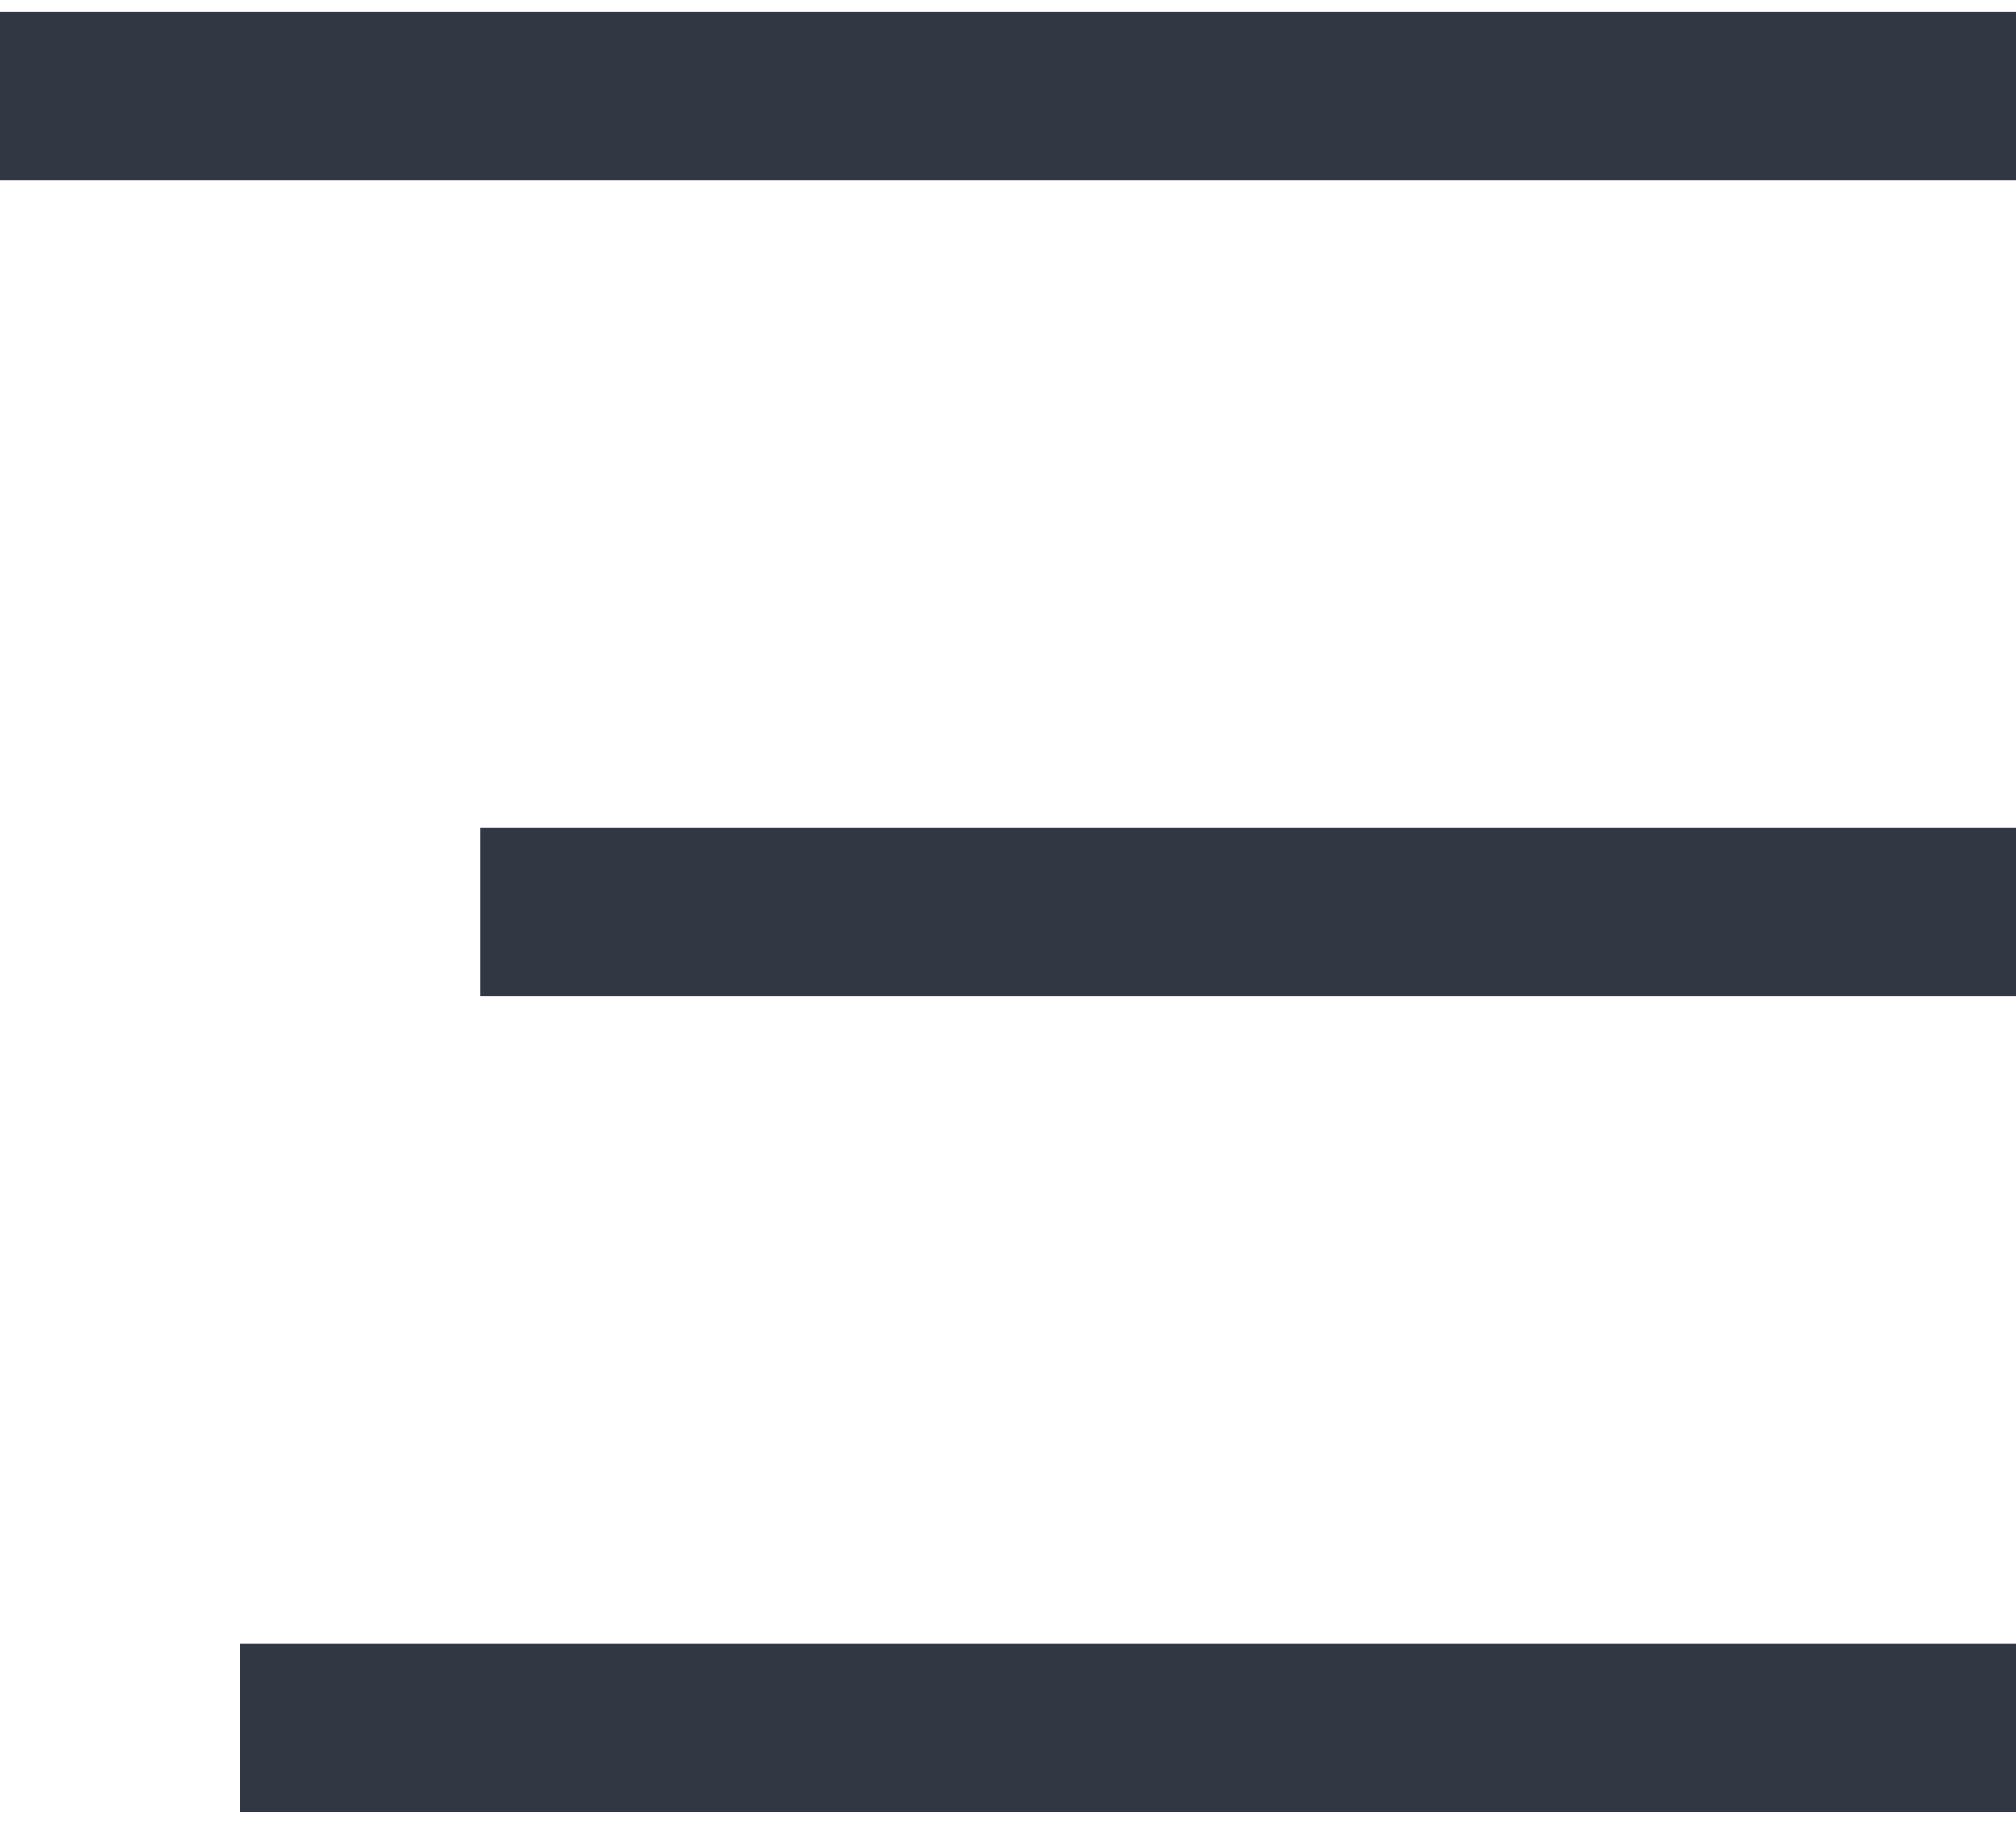 <svg width="42" height="38" viewBox="0 0 42 38" fill="none" xmlns="http://www.w3.org/2000/svg">
<g clip-path="url(#clip0_44_39)">
<path d="M0 2L42 2" stroke="#303844" stroke-width="3.5"/>
<path d="M10 19L42 19" stroke="#303844" stroke-width="3.5"/>
<path d="M5 36H42" stroke="#303844" stroke-width="3.5"/>
</g>
<defs>
<clipPath id="clip0_44_39">
<rect width="42" height="38" fill="white"/>
</clipPath>
</defs>
</svg>
